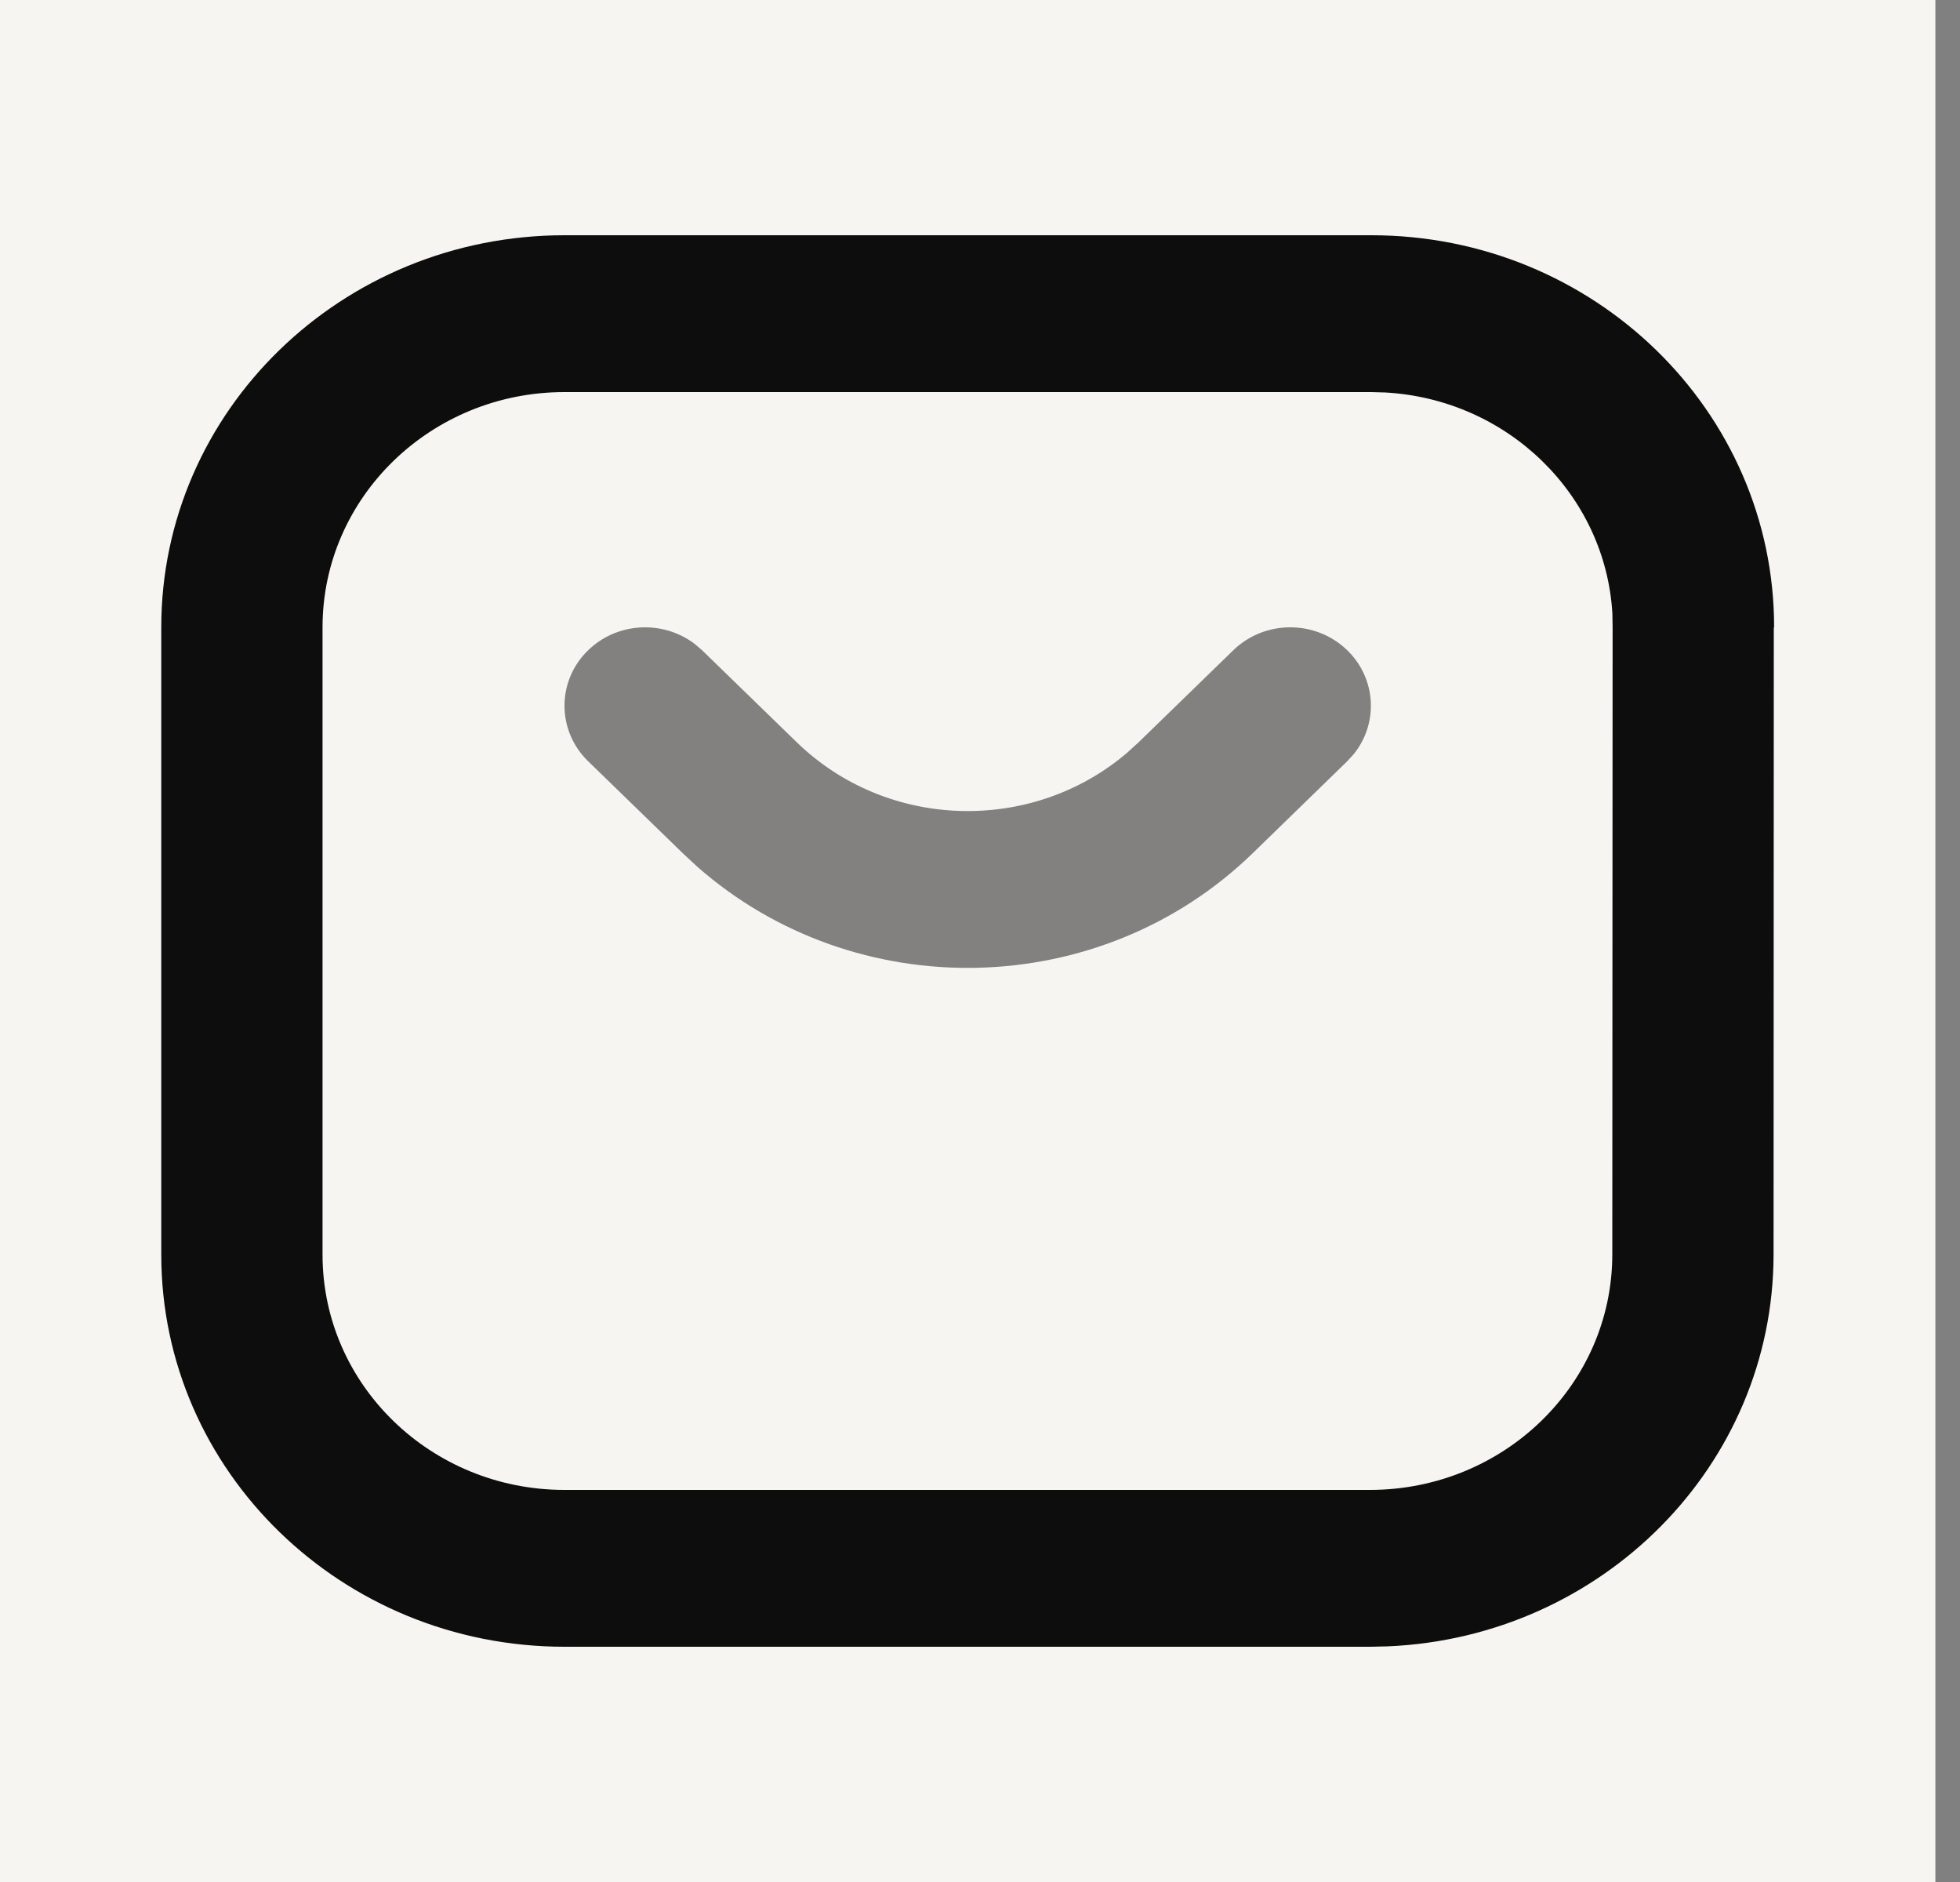 <svg width="25" height="24" viewBox="0 0 25 24" fill="none" xmlns="http://www.w3.org/2000/svg">
<rect x="0" y="0" width="25" height="24" fill="#808080" stroke="none"/>
<rect width="24.686" height="24" fill="#F7F5F1"/>
<path fill-rule="evenodd" clip-rule="evenodd" d="M17.486 3H7.2C4.36 3 2.057 5.239 2.057 8V16C2.057 18.761 4.36 21 7.2 21H17.477L17.7 20.995C20.436 20.879 22.618 18.689 22.622 16.001L22.625 8.006L22.629 7.998C22.629 5.236 20.325 2.997 17.486 3ZM17.487 5L17.668 5.005C19.227 5.091 20.476 6.305 20.566 7.822L20.569 7.999L20.565 15.999C20.563 17.656 19.181 18.998 17.476 19L7.2 19C5.496 19 4.114 17.657 4.114 16V8C4.114 6.343 5.496 5 7.2 5L17.487 5Z" fill="#0D0D0D"/>
<g opacity="0.5">
<path fill-rule="evenodd" clip-rule="evenodd" d="M7.501 8.293C7.872 7.932 8.456 7.905 8.859 8.21L8.956 8.293L10.161 9.464C11.318 10.589 13.165 10.634 14.377 9.599L14.525 9.464L15.73 8.293C16.132 7.902 16.783 7.902 17.185 8.293C17.555 8.653 17.584 9.221 17.27 9.613L17.185 9.707L15.98 10.879C14.032 12.772 10.911 12.829 8.892 11.051L8.707 10.879L7.501 9.707C7.1 9.317 7.1 8.683 7.501 8.293Z" fill="#0D0D0D"/>
</g>
</svg>
